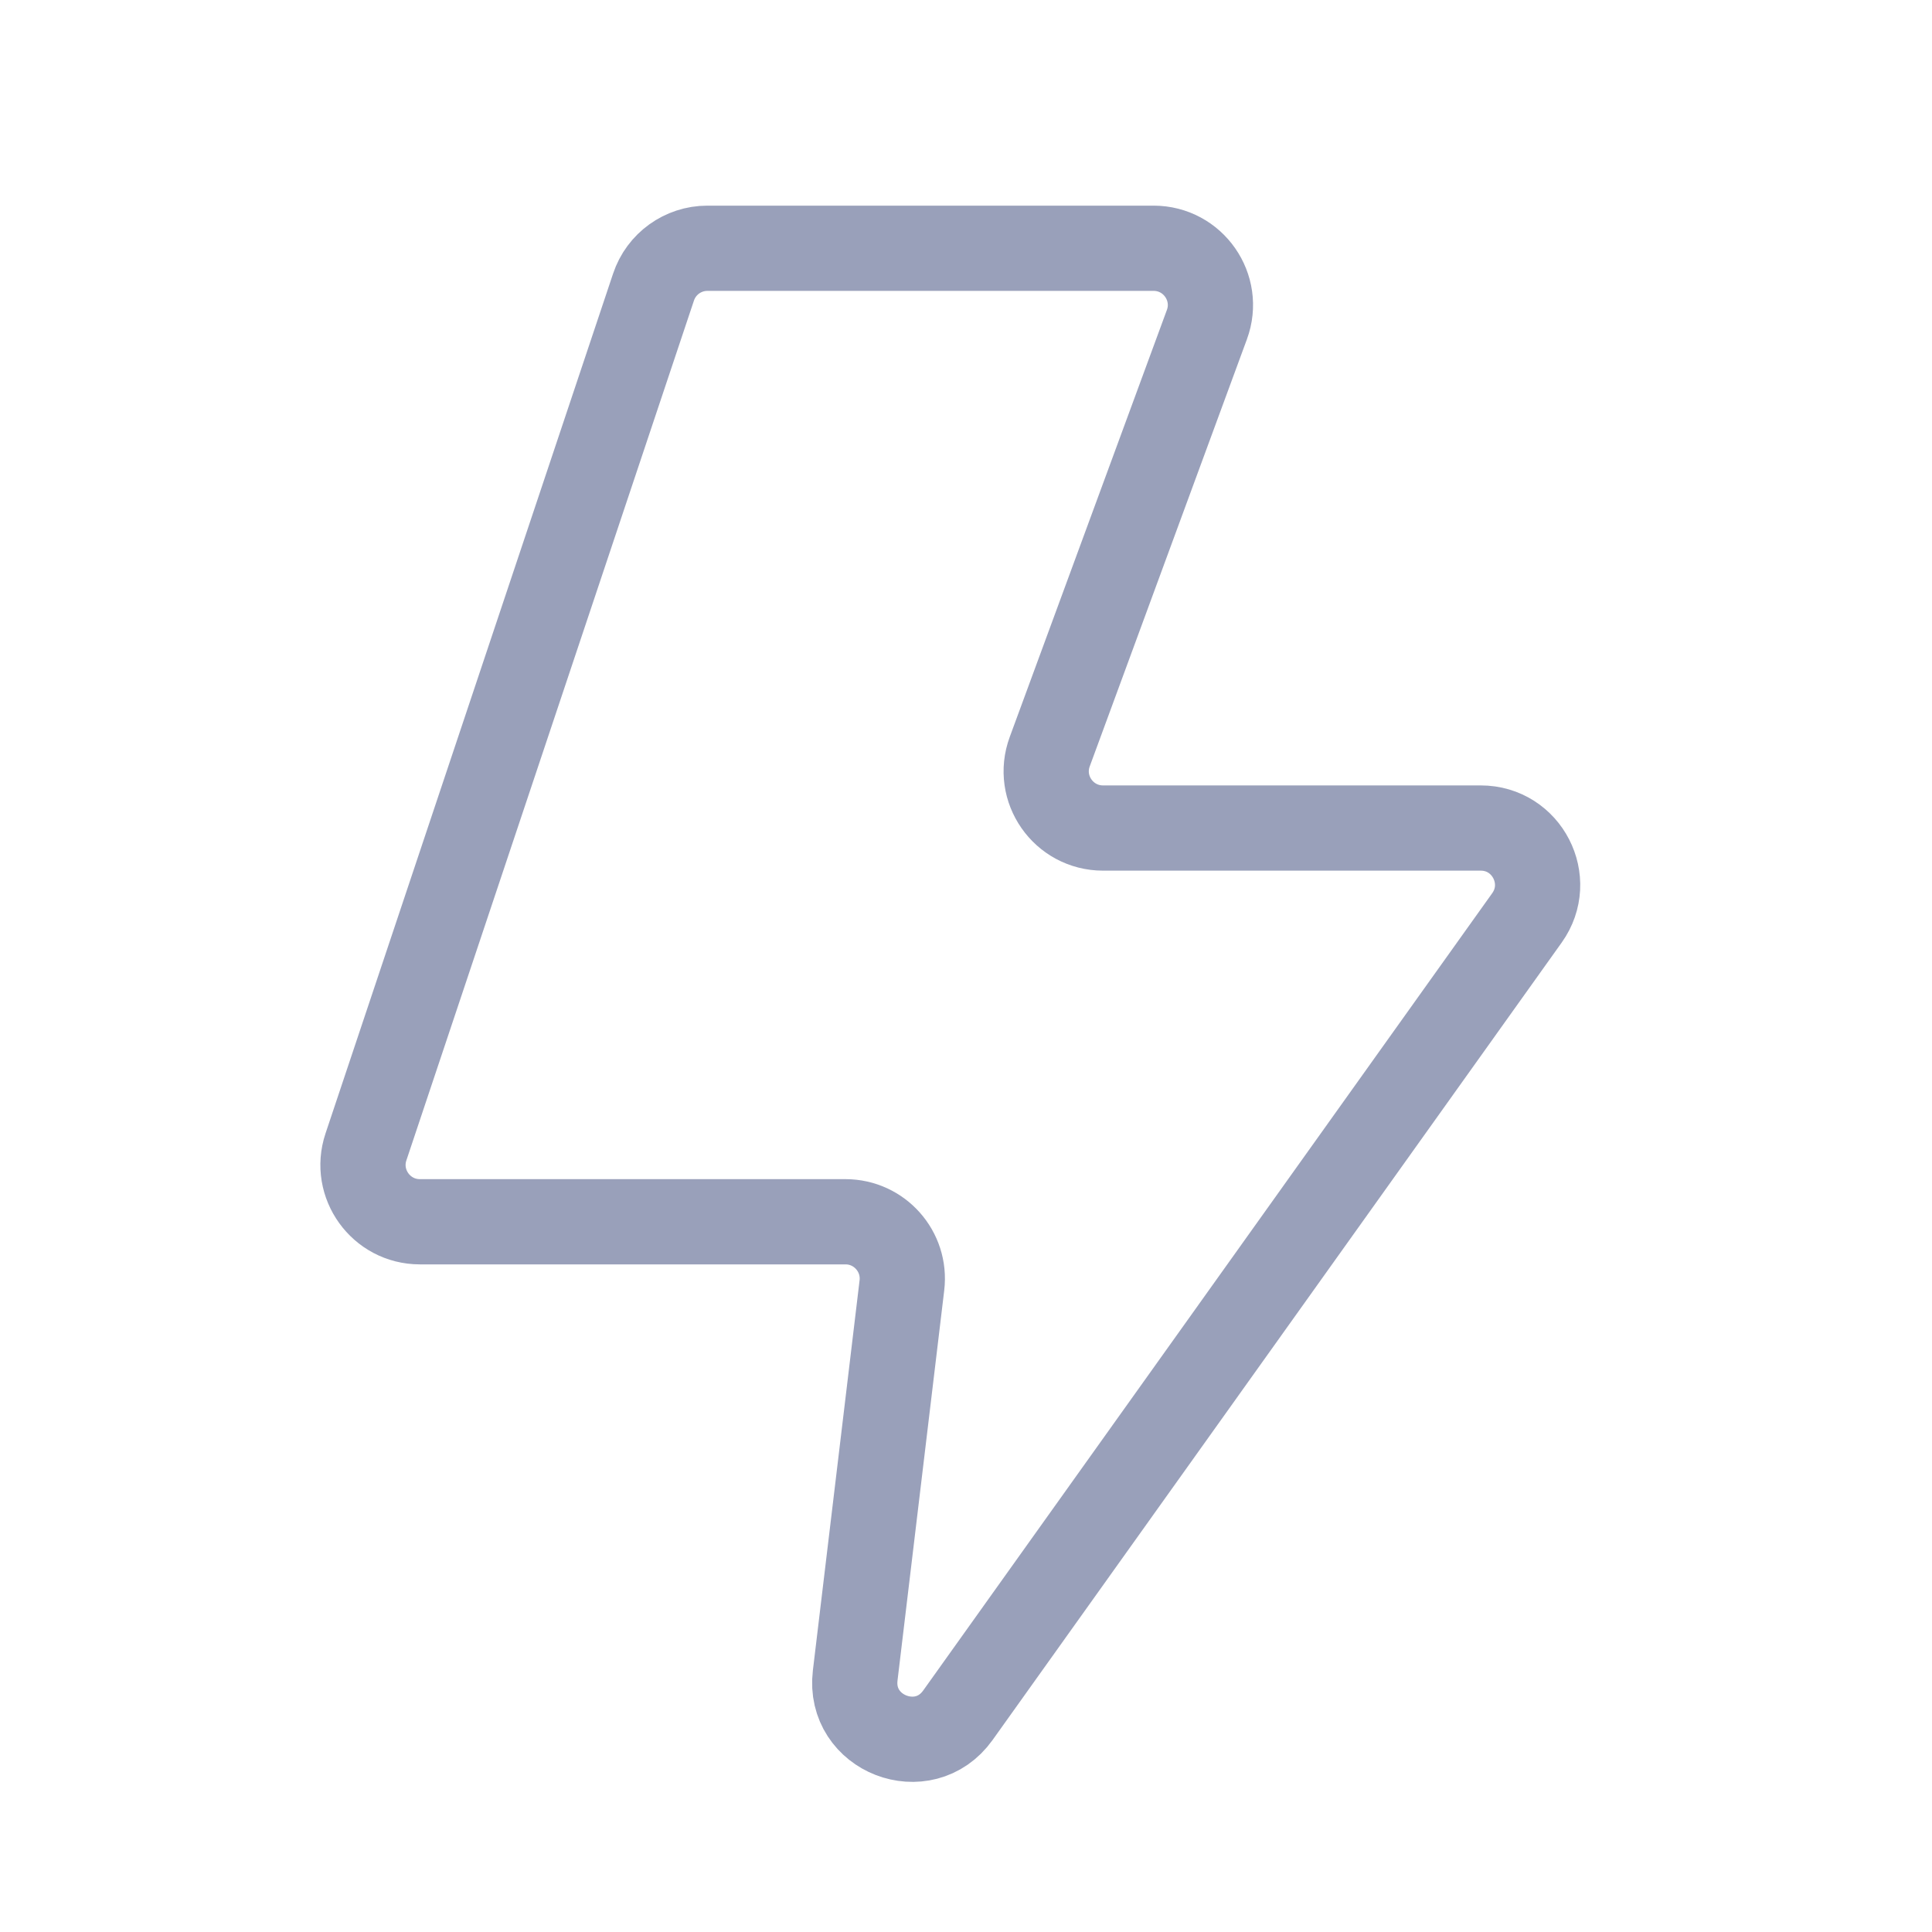 <svg width="34" height="34" viewBox="0 0 34 34" fill="none" xmlns="http://www.w3.org/2000/svg">
<path d="M11.501 5.052C11.637 4.644 12.019 4.369 12.449 4.369H20.301C20.996 4.369 21.48 5.061 21.239 5.714L18.474 13.227C18.233 13.88 18.716 14.572 19.412 14.572H26.058C26.871 14.572 27.344 15.491 26.872 16.153L16.857 30.186C16.255 31.029 14.927 30.514 15.05 29.486L15.872 22.62C15.943 22.025 15.478 21.501 14.879 21.501H7.389C6.706 21.501 6.224 20.831 6.44 20.184L11.501 5.052Z" stroke="#99A0BA" stroke-width="1.5" stroke-linecap="round" stroke-linejoin="round"/>
</svg>
